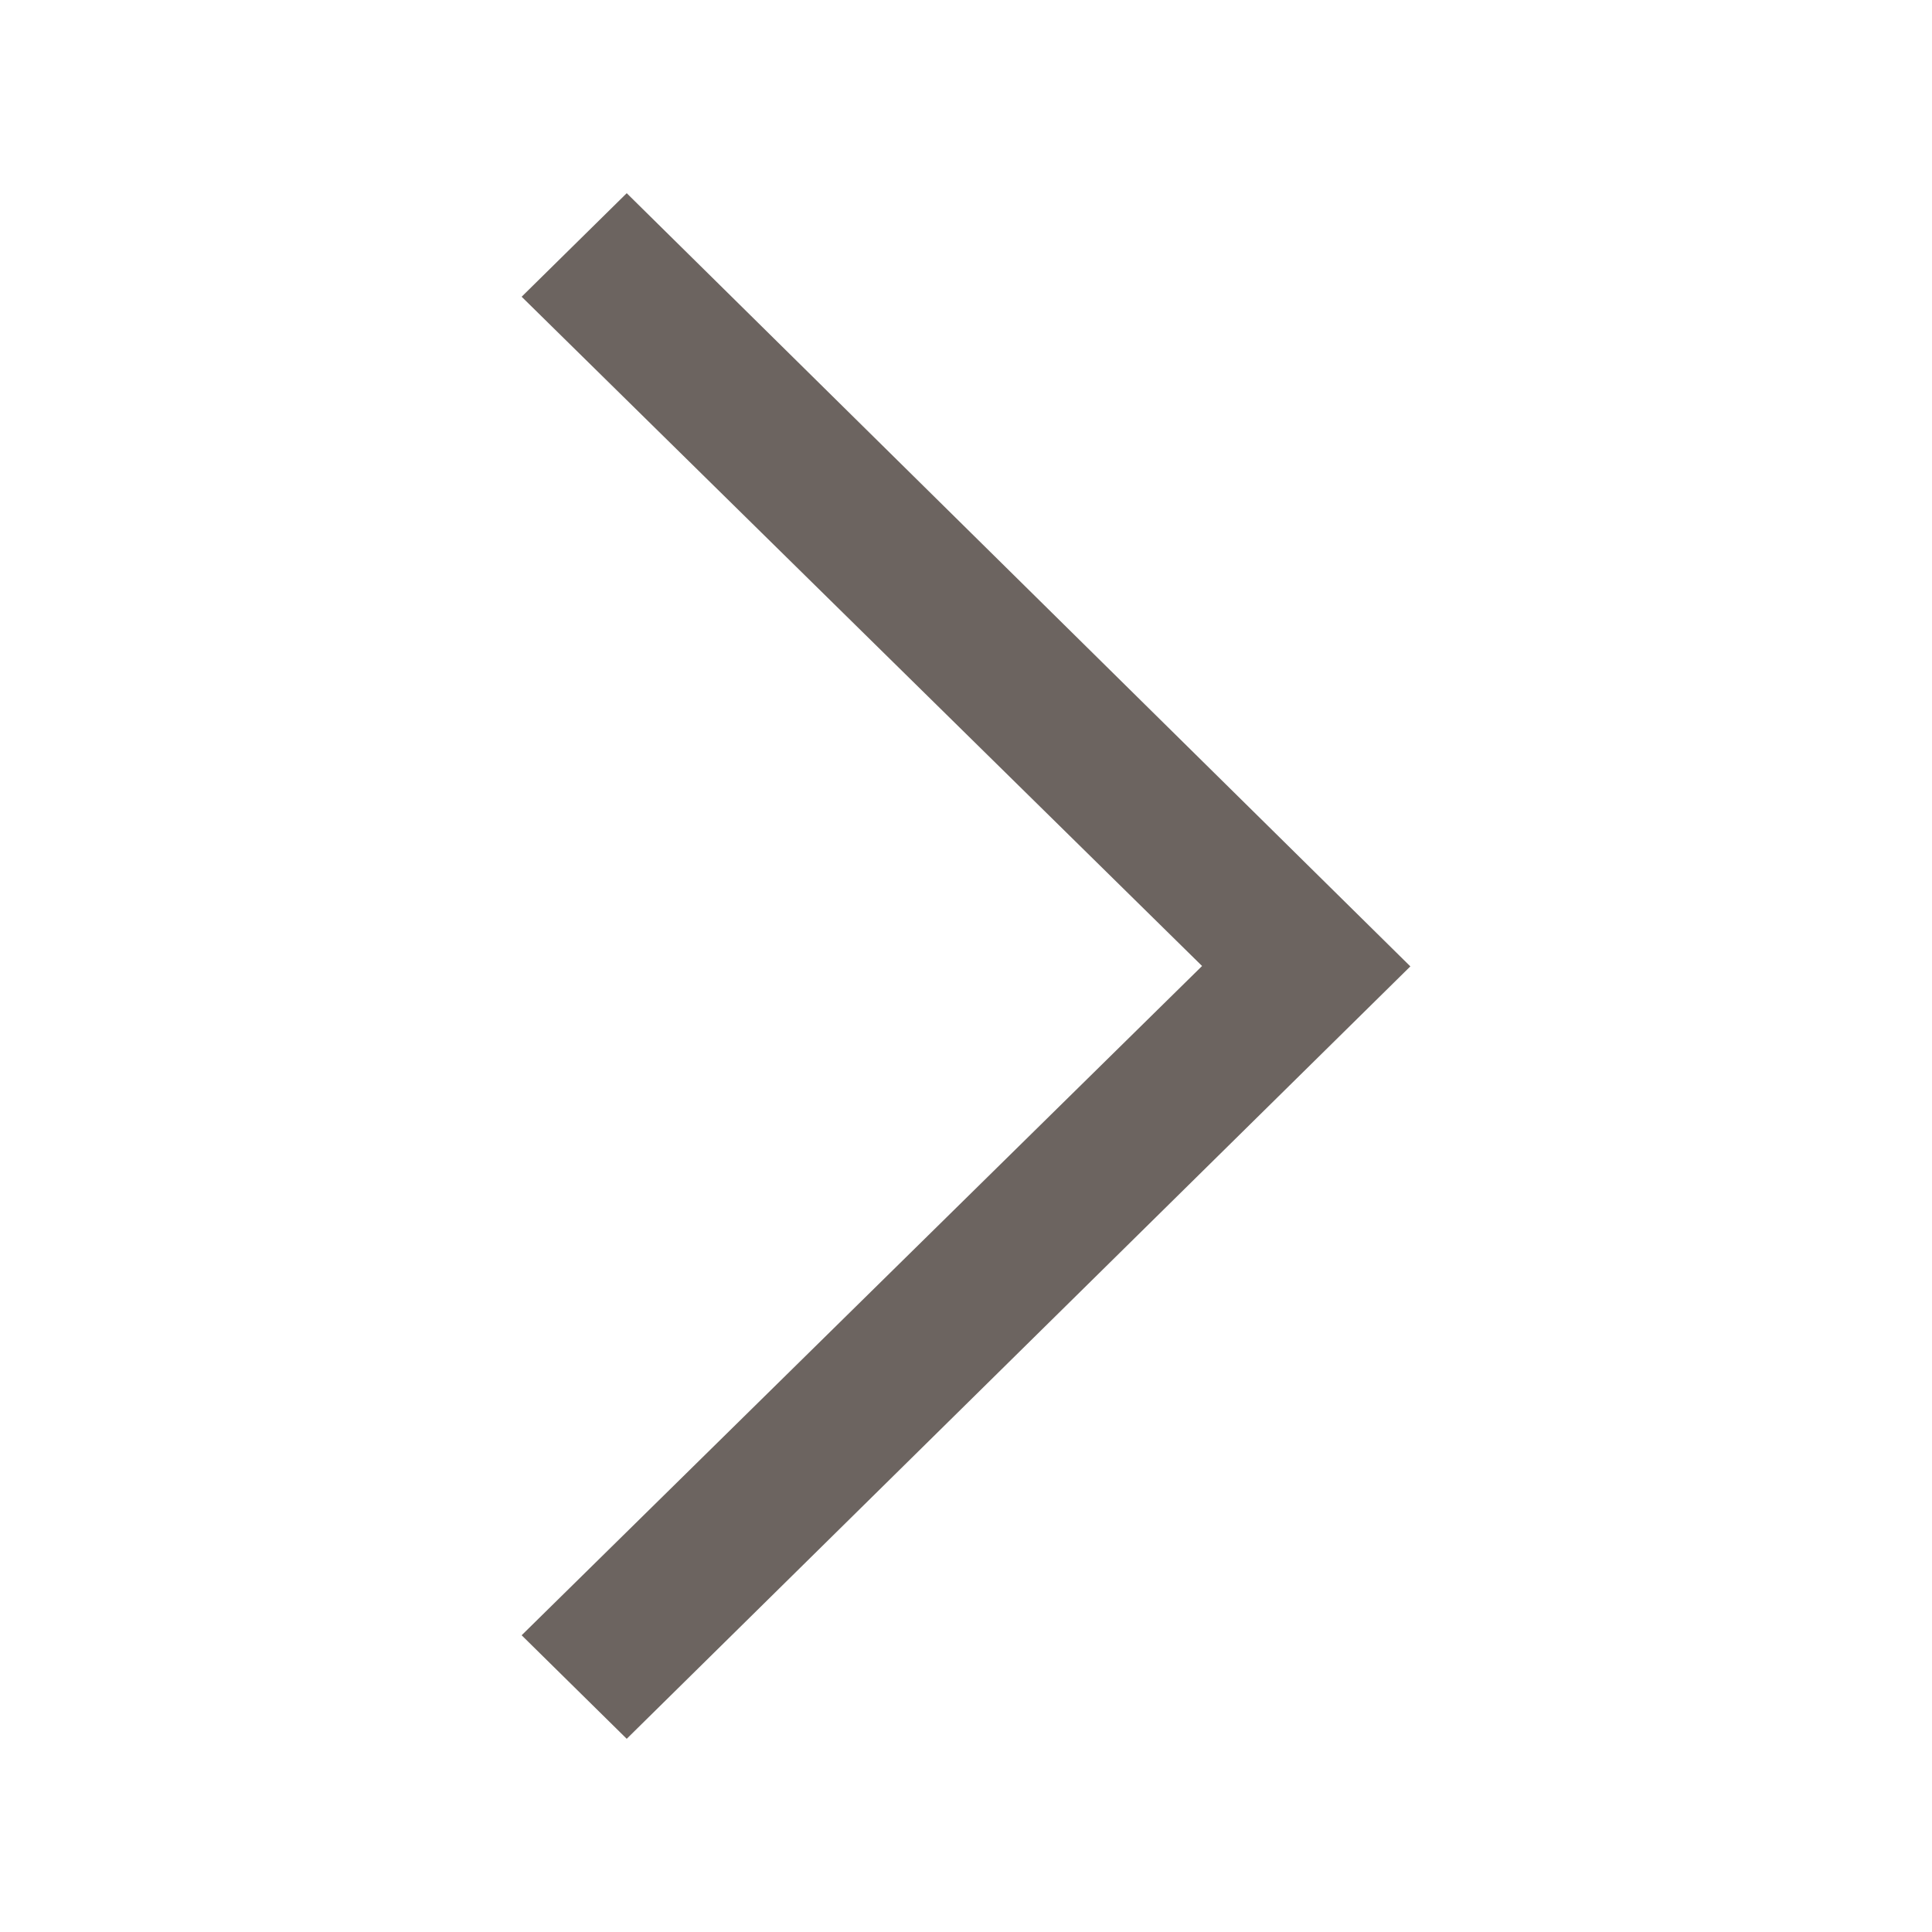 <svg xmlns="http://www.w3.org/2000/svg" xmlns:xlink="http://www.w3.org/1999/xlink" version="1.1" baseProfile="tiny" x="0px" y="0px" viewBox="0 0 100 100" xml:space="preserve" aria-hidden="true" width="100px" height="100px" style="fill:url(#CerosGradient_id5dc96f72d);"><defs><linearGradient class="cerosgradient" data-cerosgradient="true" id="CerosGradient_id5dc96f72d" x1="50%" y1="100%" x2="50%" y2="0%" gradientUnits="userSpaceOnUse"><stop offset="0%" stop-color="#6C6460"/><stop offset="100%" stop-color="#6C6460"/></linearGradient><linearGradient/></defs><g><polygon fill-rule="evenodd" fill="#000000" points="27,84.641 62.219,50 27,15.359 32.439,10 73,50.02 32.439,90  " style="fill:url(#CerosGradient_id5dc96f72d);"/></g></svg>